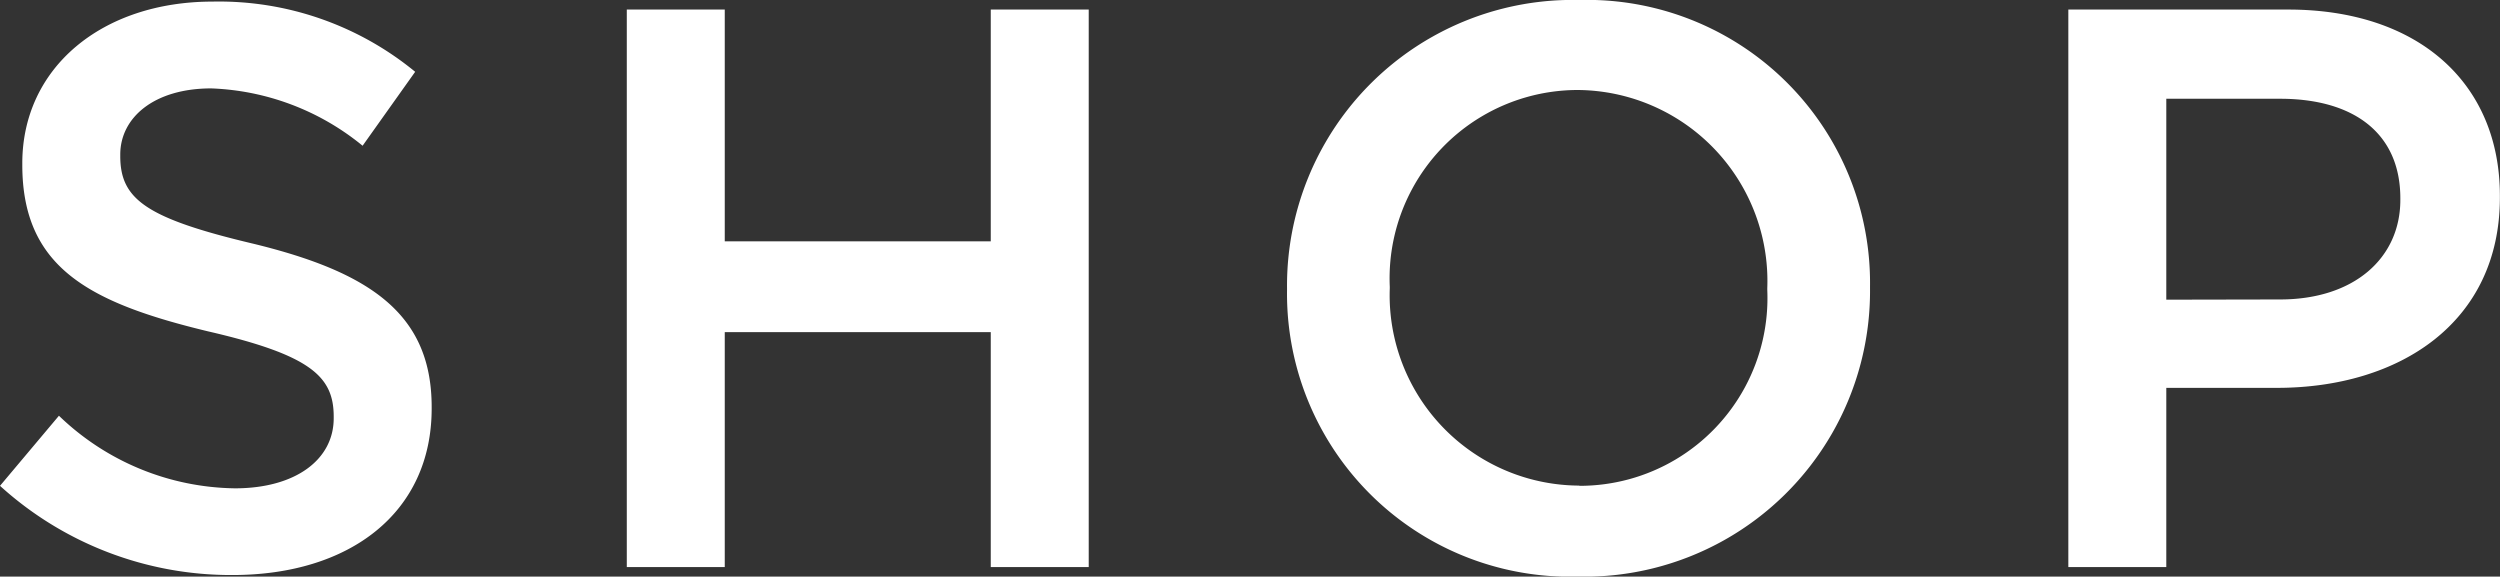 <svg xmlns="http://www.w3.org/2000/svg" width="43.946" height="10.136" viewBox="0 0 43.946 10.136">
  <rect x="0" y="0" width="43.946" height="10.136" fill="#333333" stroke="none"/>
  <path id="menu04" d="M-17.836.14c2.058,0,3.5-1.092,3.5-2.926v-.028c0-1.624-1.064-2.366-3.136-2.87-1.89-.448-2.338-.784-2.338-1.54v-.028c0-.644.588-1.162,1.6-1.162a4.451,4.451,0,0,1,2.66,1.008l.924-1.3A5.432,5.432,0,0,0-18.186-9.94c-1.946,0-3.346,1.162-3.346,2.842v.028c0,1.806,1.176,2.422,3.262,2.926,1.82.42,2.212.8,2.212,1.5v.028c0,.728-.672,1.232-1.736,1.232A4.539,4.539,0,0,1-20.888-2.66l-1.036,1.232A6.037,6.037,0,0,0-17.836.14Zm6.93-.14h1.722V-4.13h4.676V0h1.722V-9.8H-4.508v4.074H-9.184V-9.8h-1.722ZM5.81.168A5.021,5.021,0,0,0,10.948-4.9v-.028a4.975,4.975,0,0,0-5.11-5.04A5.021,5.021,0,0,0,.7-4.9v.028A4.975,4.975,0,0,0,5.81.168Zm.028-1.6A3.346,3.346,0,0,1,2.506-4.9v-.028a3.311,3.311,0,0,1,3.3-3.458A3.358,3.358,0,0,1,9.142-4.9v.028A3.3,3.3,0,0,1,5.838-1.428ZM14.434,0h1.722V-3.15H18.1c2.156,0,3.92-1.148,3.92-3.346v-.028C22.022-8.5,20.594-9.8,18.3-9.8H14.434Zm1.722-4.7V-8.232h2c1.288,0,2.114.6,2.114,1.75v.028c0,1.022-.812,1.75-2.114,1.75Z" transform="translate(21.924 9.968)" fill="#fff"/>
</svg>
